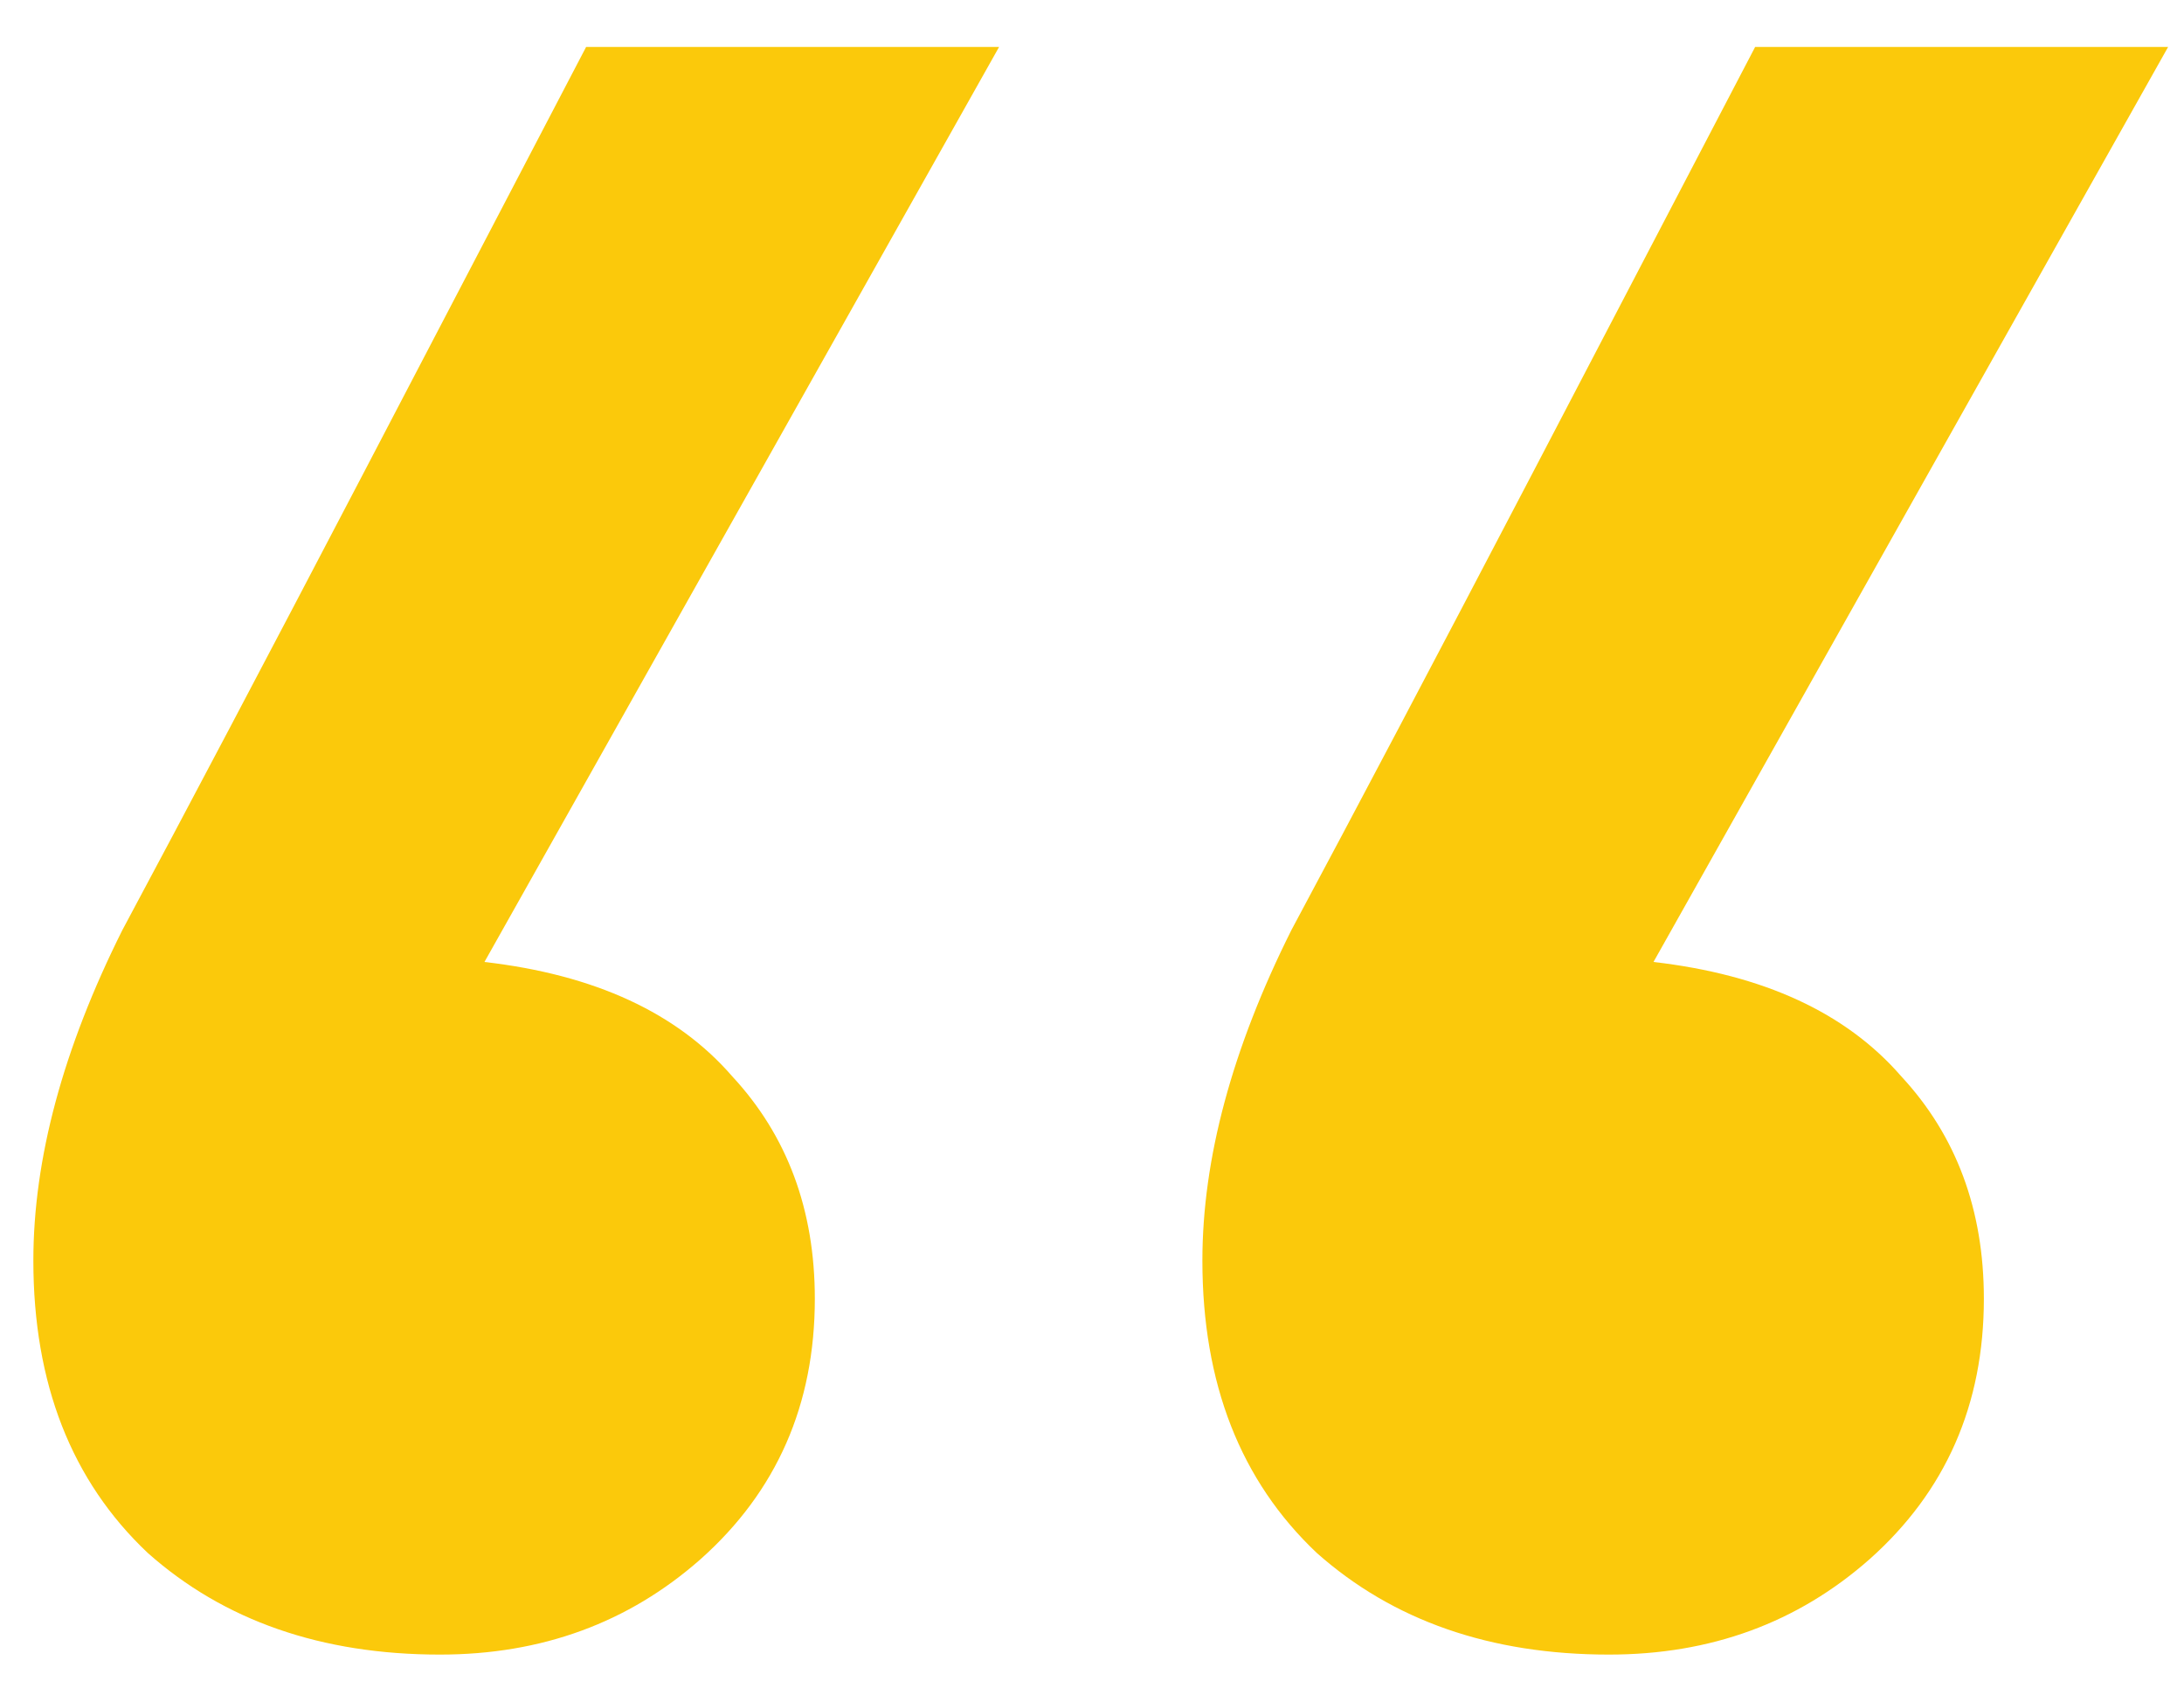 <?xml version="1.0" encoding="UTF-8"?> <svg xmlns="http://www.w3.org/2000/svg" width="44" height="34" viewBox="0 0 44 34" fill="none"> <path d="M9.76 19.378C11.979 19.634 13.643 20.402 14.752 21.682C15.861 22.877 16.416 24.37 16.416 26.162C16.416 28.295 15.648 30.044 14.112 31.41C12.661 32.69 10.912 33.33 8.864 33.33C6.475 33.33 4.512 32.647 2.976 31.282C1.44 29.831 0.672 27.869 0.672 25.394C0.672 23.346 1.269 21.127 2.464 18.738C3.744 16.349 5.365 13.277 7.328 9.522L11.808 0.946H20.128L9.76 19.378ZM33.312 19.378C35.531 19.634 37.194 20.402 38.304 21.682C39.413 22.877 39.968 24.37 39.968 26.162C39.968 28.295 39.2 30.044 37.664 31.41C36.213 32.69 34.464 33.33 32.416 33.33C30.026 33.33 28.064 32.647 26.528 31.282C24.992 29.831 24.224 27.869 24.224 25.394C24.224 23.346 24.821 21.127 26.016 18.738C27.296 16.349 28.917 13.277 30.88 9.522L35.36 0.946H43.68L33.312 19.378Z" fill="#FBC90B"></path> </svg> 